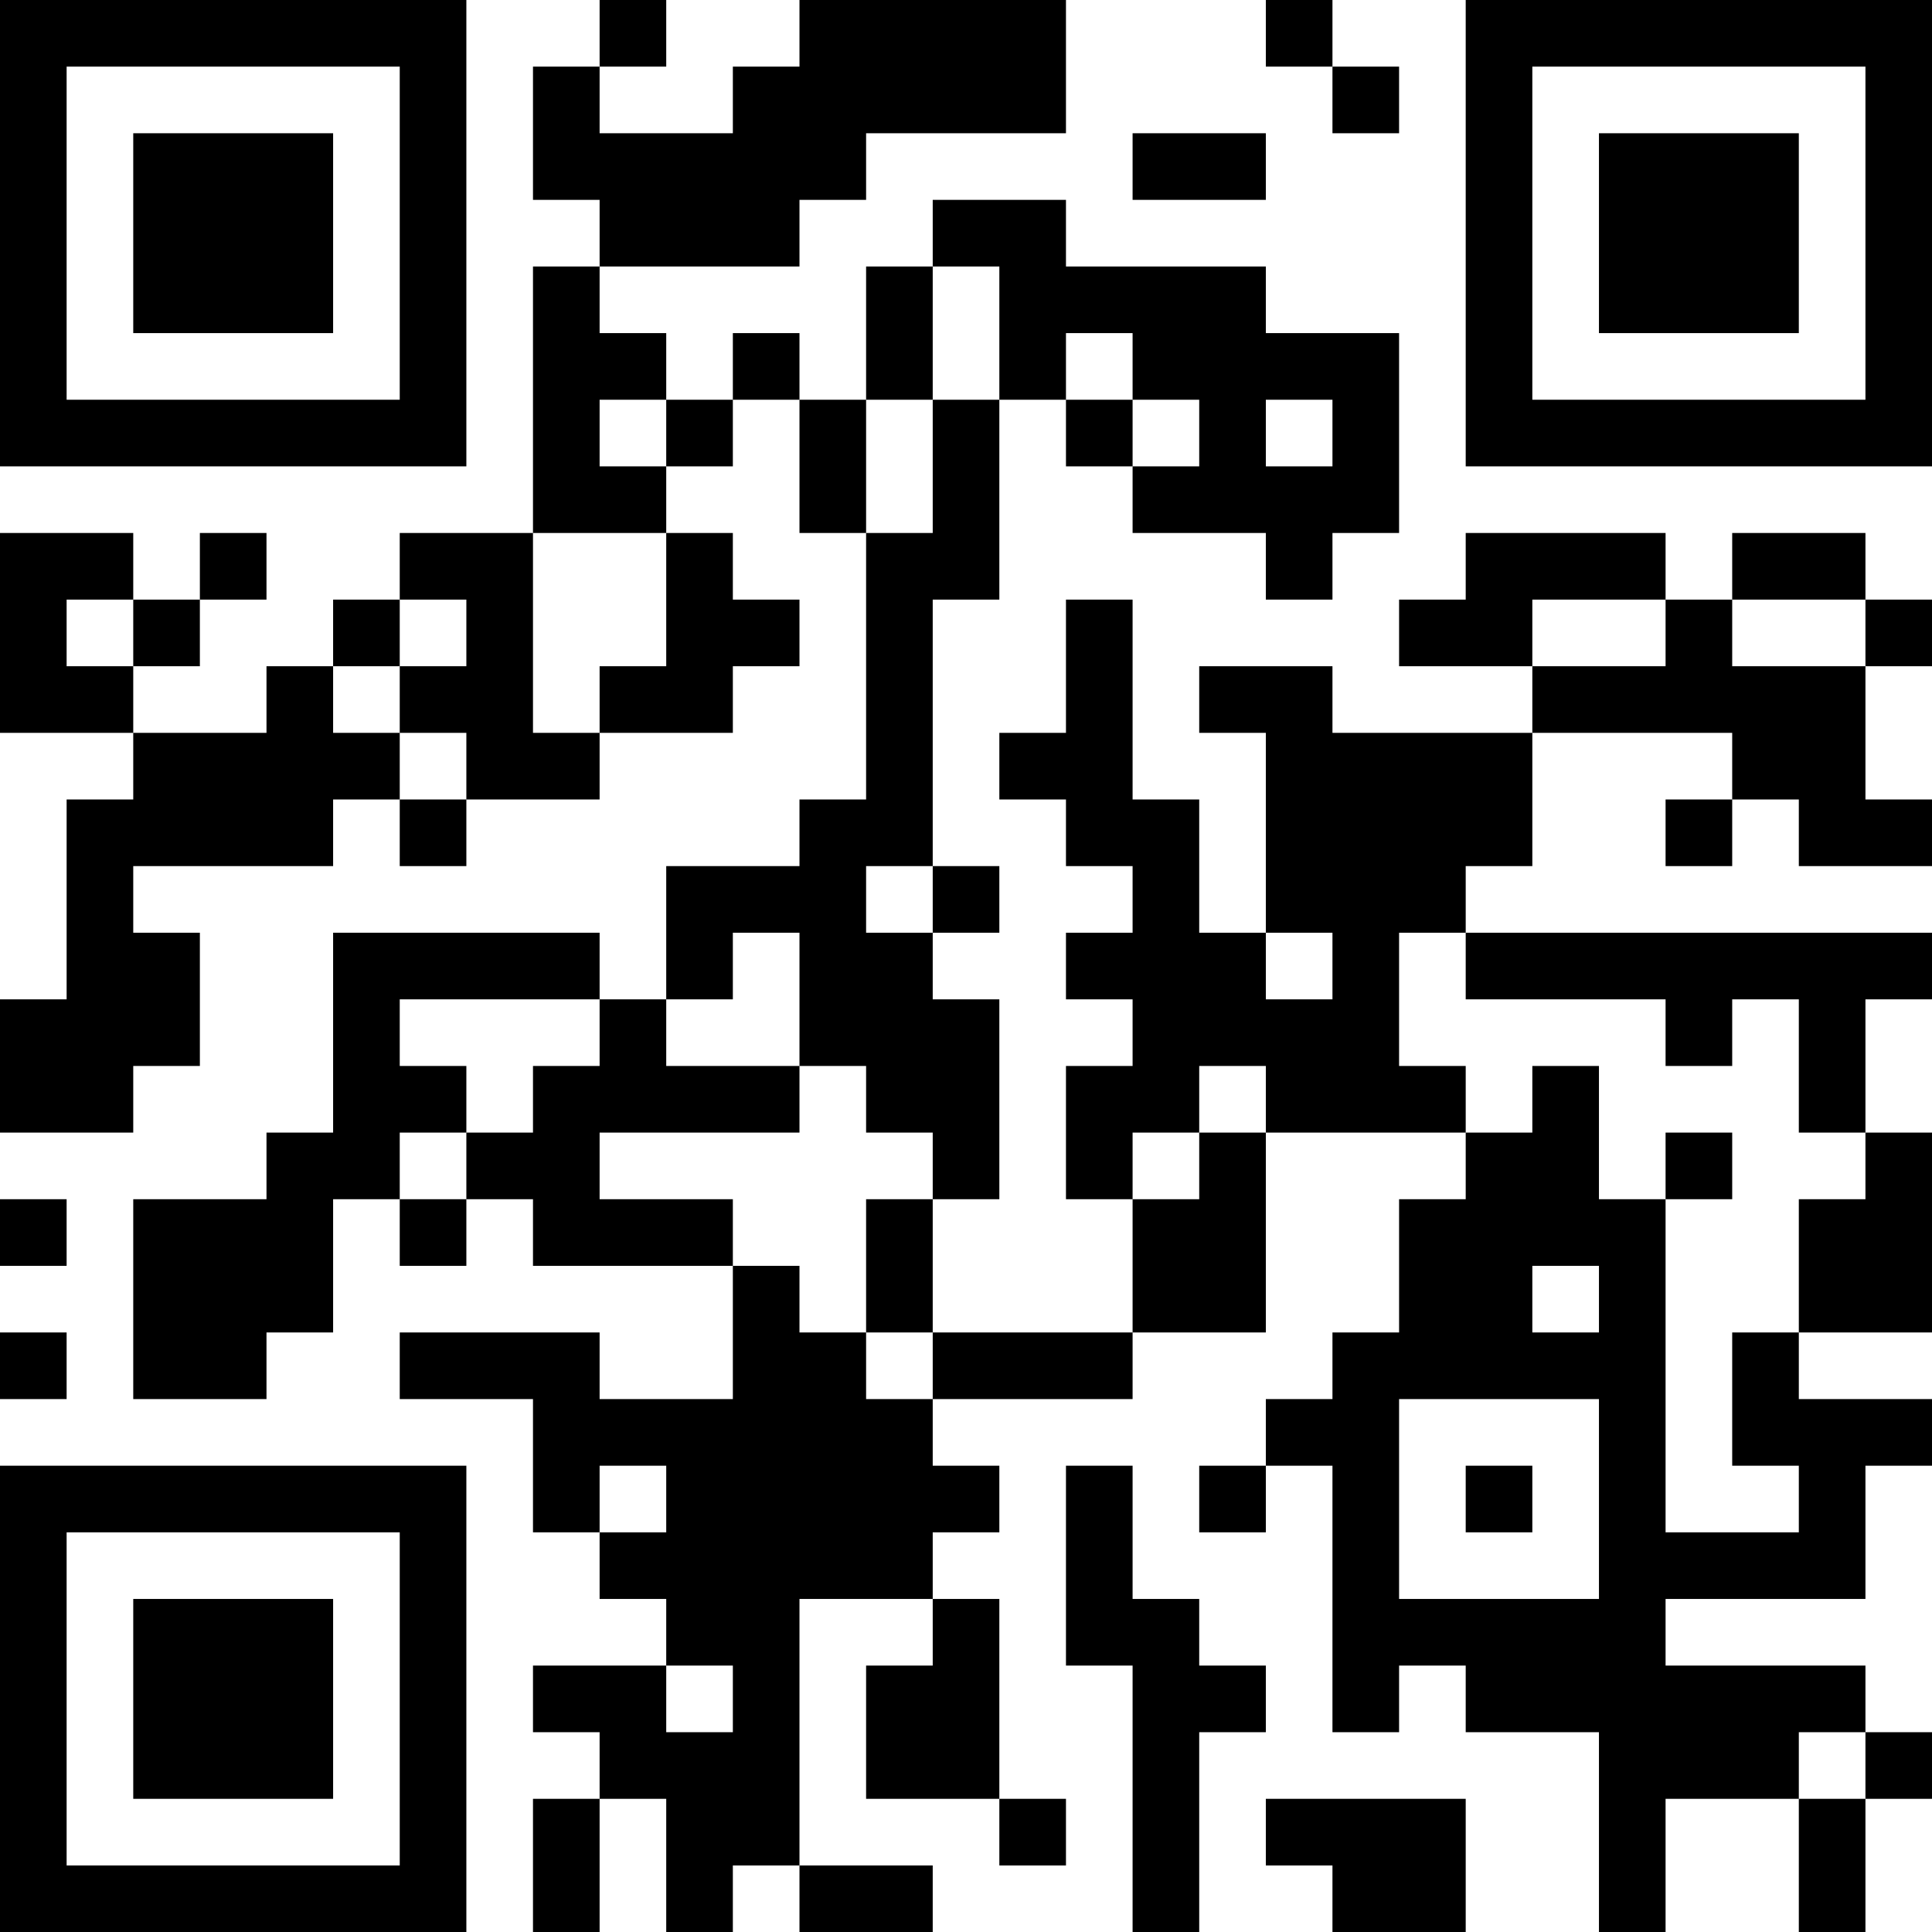 <?xml version="1.0" encoding="UTF-8"?>
<svg xmlns="http://www.w3.org/2000/svg" version="1.1" width="250" height="250" viewBox="0 0 250 250"><rect x="0" y="0" width="250" height="250" fill="#ffffff"/><g transform="scale(8.621)"><g transform="translate(0,0)"><path fill-rule="evenodd" d="M9 0L9 1L8 1L8 3L9 3L9 4L8 4L8 8L6 8L6 9L5 9L5 10L4 10L4 11L2 11L2 10L3 10L3 9L4 9L4 8L3 8L3 9L2 9L2 8L0 8L0 11L2 11L2 12L1 12L1 15L0 15L0 17L2 17L2 16L3 16L3 14L2 14L2 13L5 13L5 12L6 12L6 13L7 13L7 12L9 12L9 11L11 11L11 10L12 10L12 9L11 9L11 8L10 8L10 7L11 7L11 6L12 6L12 8L13 8L13 12L12 12L12 13L10 13L10 15L9 15L9 14L5 14L5 17L4 17L4 18L2 18L2 21L4 21L4 20L5 20L5 18L6 18L6 19L7 19L7 18L8 18L8 19L11 19L11 21L9 21L9 20L6 20L6 21L8 21L8 23L9 23L9 24L10 24L10 25L8 25L8 26L9 26L9 27L8 27L8 29L9 29L9 27L10 27L10 29L11 29L11 28L12 28L12 29L14 29L14 28L12 28L12 24L14 24L14 25L13 25L13 27L15 27L15 28L16 28L16 27L15 27L15 24L14 24L14 23L15 23L15 22L14 22L14 21L17 21L17 20L19 20L19 17L22 17L22 18L21 18L21 20L20 20L20 21L19 21L19 22L18 22L18 23L19 23L19 22L20 22L20 26L21 26L21 25L22 25L22 26L24 26L24 29L25 29L25 27L27 27L27 29L28 29L28 27L29 27L29 26L28 26L28 25L25 25L25 24L28 24L28 22L29 22L29 21L27 21L27 20L29 20L29 17L28 17L28 15L29 15L29 14L22 14L22 13L23 13L23 11L26 11L26 12L25 12L25 13L26 13L26 12L27 12L27 13L29 13L29 12L28 12L28 10L29 10L29 9L28 9L28 8L26 8L26 9L25 9L25 8L22 8L22 9L21 9L21 10L23 10L23 11L20 11L20 10L18 10L18 11L19 11L19 14L18 14L18 12L17 12L17 9L16 9L16 11L15 11L15 12L16 12L16 13L17 13L17 14L16 14L16 15L17 15L17 16L16 16L16 18L17 18L17 20L14 20L14 18L15 18L15 15L14 15L14 14L15 14L15 13L14 13L14 9L15 9L15 6L16 6L16 7L17 7L17 8L19 8L19 9L20 9L20 8L21 8L21 5L19 5L19 4L16 4L16 3L14 3L14 4L13 4L13 6L12 6L12 5L11 5L11 6L10 6L10 5L9 5L9 4L12 4L12 3L13 3L13 2L16 2L16 0L12 0L12 1L11 1L11 2L9 2L9 1L10 1L10 0ZM19 0L19 1L20 1L20 2L21 2L21 1L20 1L20 0ZM17 2L17 3L19 3L19 2ZM14 4L14 6L13 6L13 8L14 8L14 6L15 6L15 4ZM16 5L16 6L17 6L17 7L18 7L18 6L17 6L17 5ZM9 6L9 7L10 7L10 6ZM19 6L19 7L20 7L20 6ZM8 8L8 11L9 11L9 10L10 10L10 8ZM1 9L1 10L2 10L2 9ZM6 9L6 10L5 10L5 11L6 11L6 12L7 12L7 11L6 11L6 10L7 10L7 9ZM23 9L23 10L25 10L25 9ZM26 9L26 10L28 10L28 9ZM13 13L13 14L14 14L14 13ZM11 14L11 15L10 15L10 16L12 16L12 17L9 17L9 18L11 18L11 19L12 19L12 20L13 20L13 21L14 21L14 20L13 20L13 18L14 18L14 17L13 17L13 16L12 16L12 14ZM19 14L19 15L20 15L20 14ZM21 14L21 16L22 16L22 17L23 17L23 16L24 16L24 18L25 18L25 23L27 23L27 22L26 22L26 20L27 20L27 18L28 18L28 17L27 17L27 15L26 15L26 16L25 16L25 15L22 15L22 14ZM6 15L6 16L7 16L7 17L6 17L6 18L7 18L7 17L8 17L8 16L9 16L9 15ZM18 16L18 17L17 17L17 18L18 18L18 17L19 17L19 16ZM25 17L25 18L26 18L26 17ZM0 18L0 19L1 19L1 18ZM23 19L23 20L24 20L24 19ZM0 20L0 21L1 21L1 20ZM21 21L21 24L24 24L24 21ZM9 22L9 23L10 23L10 22ZM16 22L16 25L17 25L17 29L18 29L18 26L19 26L19 25L18 25L18 24L17 24L17 22ZM22 22L22 23L23 23L23 22ZM10 25L10 26L11 26L11 25ZM27 26L27 27L28 27L28 26ZM19 27L19 28L20 28L20 29L22 29L22 27ZM0 0L0 7L7 7L7 0ZM1 1L1 6L6 6L6 1ZM2 2L2 5L5 5L5 2ZM22 0L22 7L29 7L29 0ZM23 1L23 6L28 6L28 1ZM24 2L24 5L27 5L27 2ZM0 22L0 29L7 29L7 22ZM1 23L1 28L6 28L6 23ZM2 24L2 27L5 27L5 24Z" fill="#000000"/></g></g></svg>
